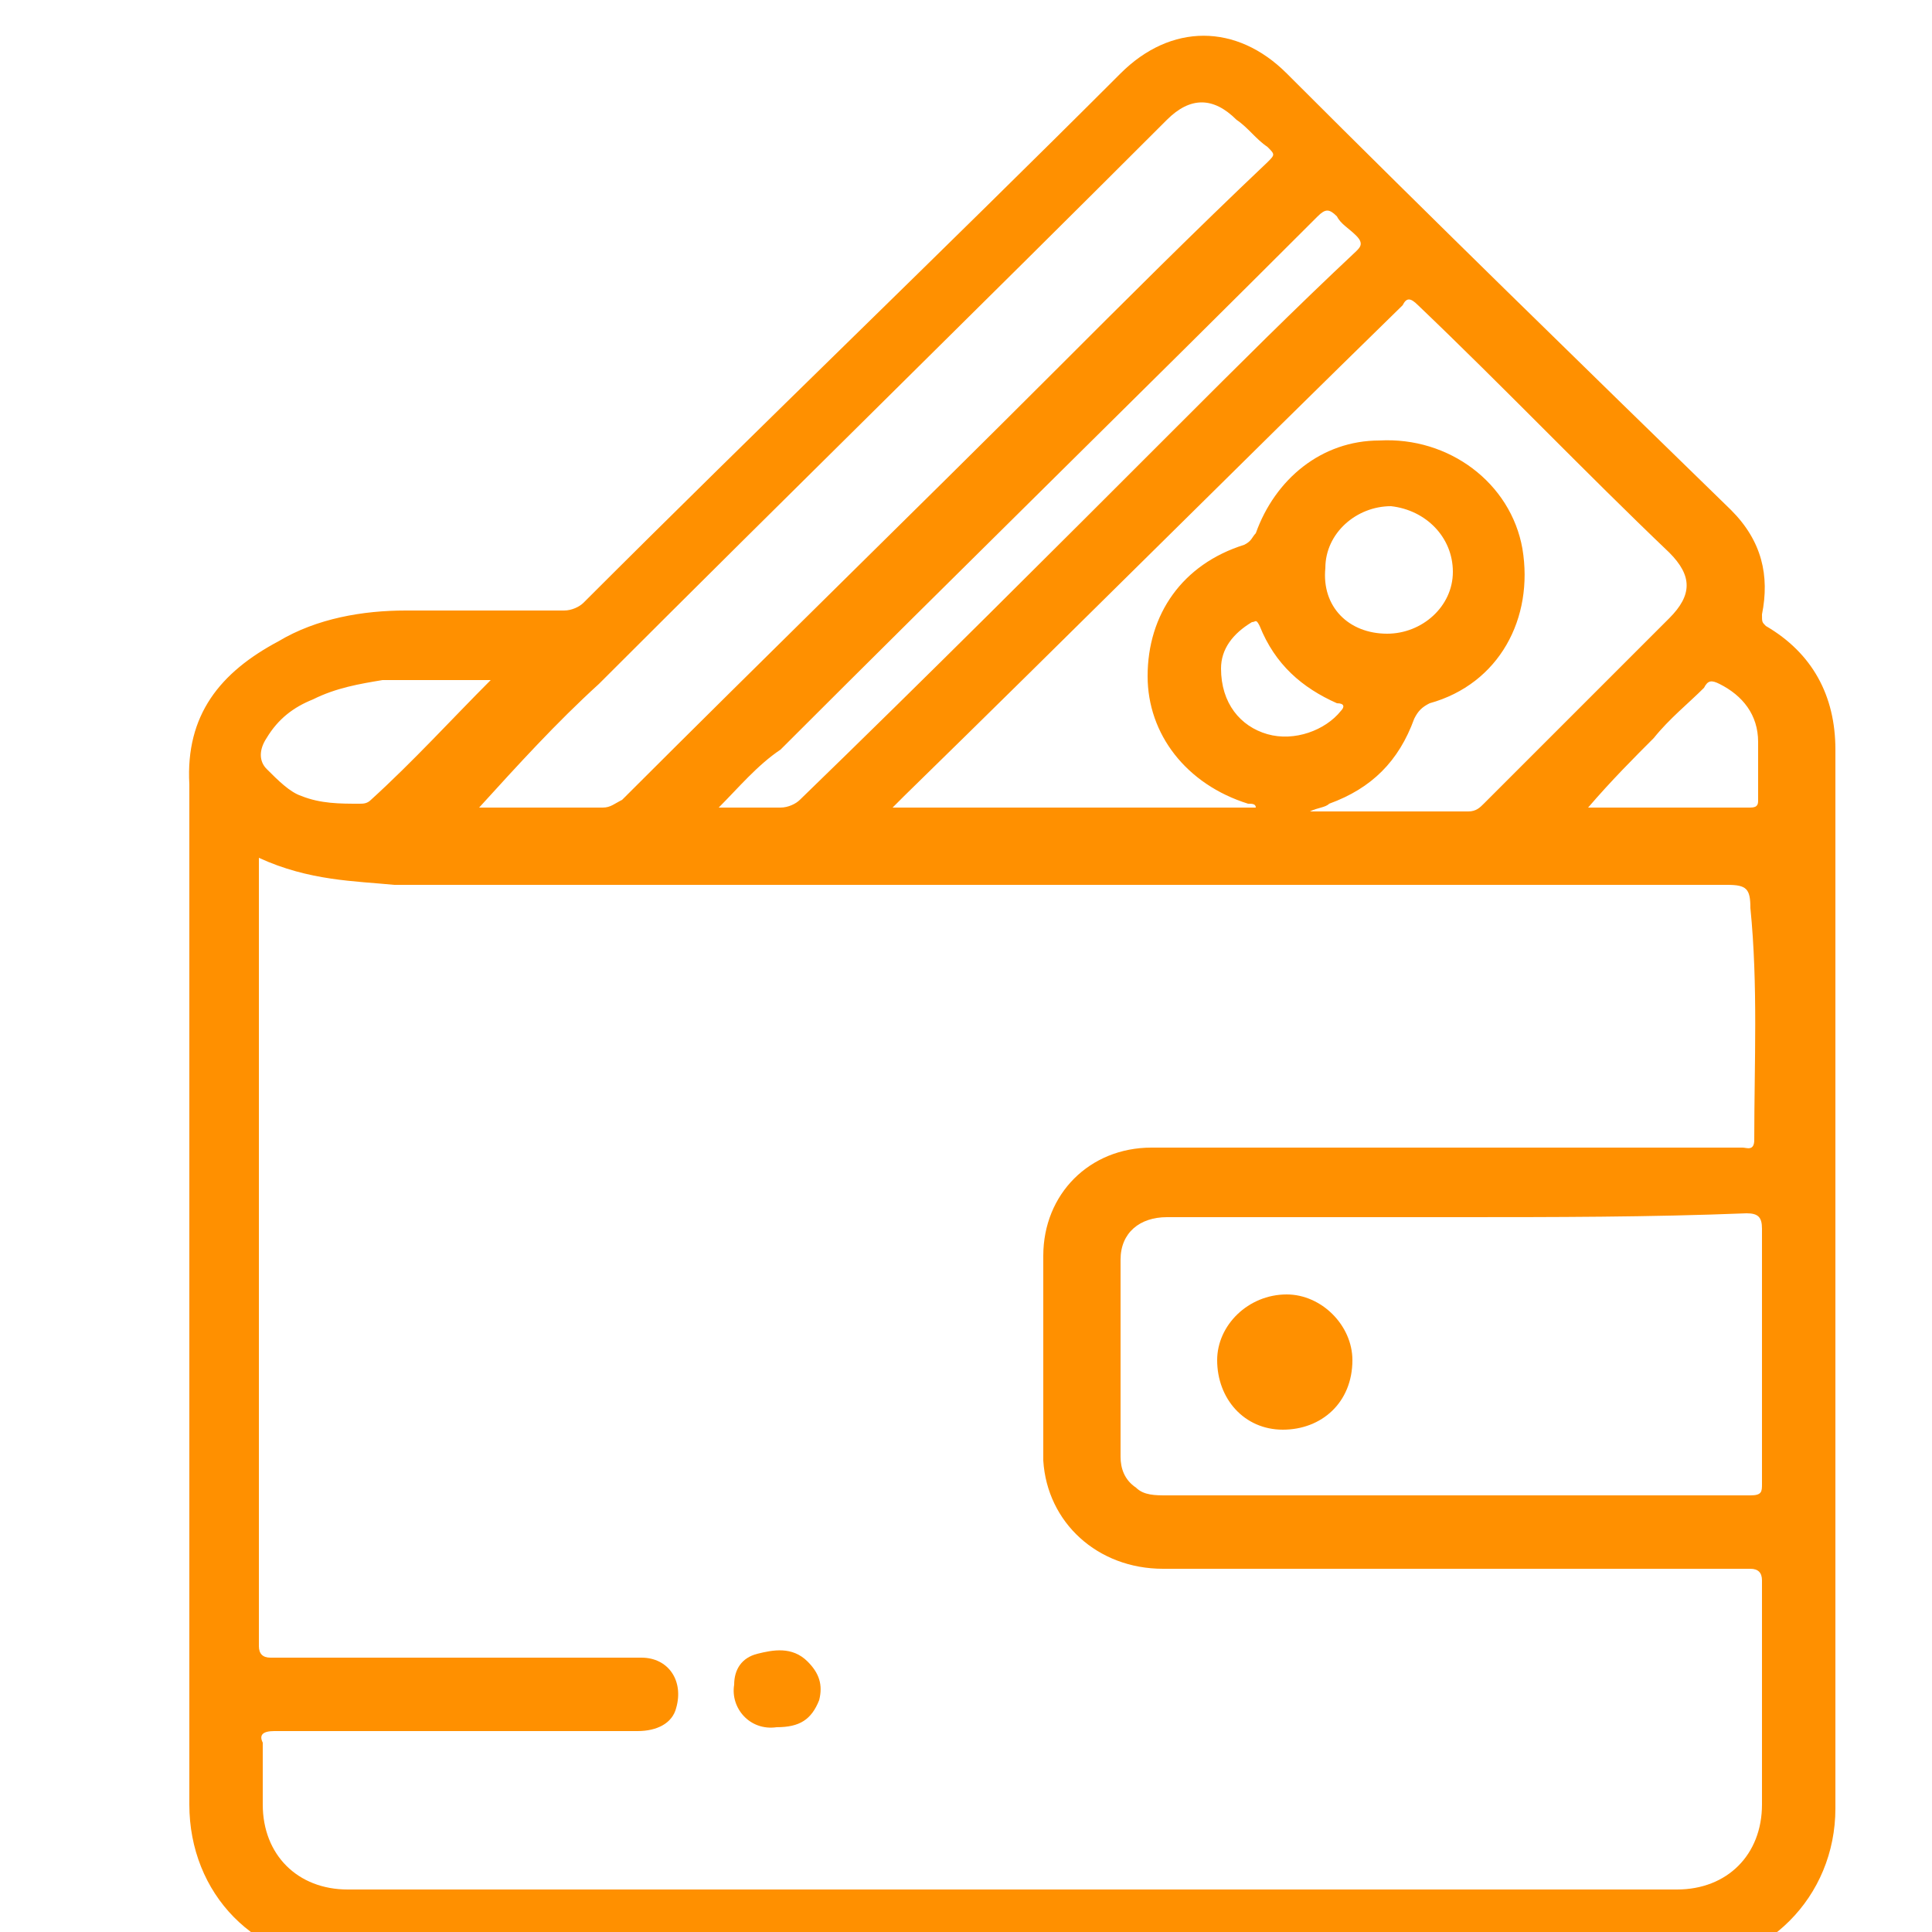 <?xml version="1.0" encoding="UTF-8"?> <!-- Generator: Adobe Illustrator 24.0.2, SVG Export Plug-In . SVG Version: 6.00 Build 0) --> <svg xmlns="http://www.w3.org/2000/svg" xmlns:xlink="http://www.w3.org/1999/xlink" id="Слой_1" x="0px" y="0px" viewBox="0 0 50 50" style="enable-background:new 0 0 50 50;" xml:space="preserve"> <style type="text/css"> .st0{fill:#FF9000;} </style> <g> <path class="st0" d="M26.2,50.8c-5.7,0-11.4,0-17.2,0c-2.4,0-4.1-1.8-4.1-4.1c0-7.9,0-15.9,0-23.8c0-0.9,0-1.7,0-2.6 c-0.1-1.8,0.8-2.9,2.3-3.7c1-0.6,2.2-0.8,3.3-0.8c1.4,0,2.8,0,4.1,0c0.2,0,0.4-0.1,0.5-0.2c4.6-4.6,9.3-9.1,13.9-13.7 c1.3-1.3,3-1.3,4.3,0c3.8,3.8,7.6,7.5,11.5,11.3c0.8,0.8,1,1.7,0.8,2.7c0,0.2,0,0.2,0.1,0.3c1.2,0.7,1.8,1.8,1.8,3.2 c0,9.1,0,18.3,0,27.4c0,2.3-1.8,4.1-4.1,4.1C37.7,50.8,31.9,50.8,26.2,50.8z M6.7,22.2c0,0.1,0,0.1,0,0.2c0,6.7,0,13.4,0,20.2 c0,0.2,0.1,0.3,0.3,0.3c2.1,0,4.2,0,6.3,0c1.1,0,2.2,0,3.3,0c0.7,0,1.1,0.6,0.9,1.3c-0.1,0.4-0.5,0.6-1,0.6c-3.1,0-6.3,0-9.4,0 c-0.3,0-0.4,0.1-0.3,0.3c0,0.5,0,1.1,0,1.6c0,1.3,0.9,2.2,2.2,2.2c11.5,0,23,0,34.4,0c1.3,0,2.2-0.9,2.2-2.2c0-1.9,0-3.9,0-5.8 c0-0.2-0.1-0.3-0.3-0.3c-1.1,0-2.2,0-3.3,0c-4,0-7.9,0-11.9,0c-1.7,0-3-1.2-3.1-2.8c0-1.8,0-3.6,0-5.3c0-1.6,1.2-2.8,2.8-2.8 c2,0,4,0,6,0c3.1,0,6.2,0,9.3,0c0.1,0,0.3,0.1,0.3-0.2c0-2,0.1-4-0.1-6c0-0.5-0.1-0.6-0.6-0.6c-2.2,0-4.3,0-6.5,0 c-9.3,0-18.7,0-28,0C9.2,22.8,8,22.8,6.7,22.2z M37.7,31.5c-2.5,0-5,0-7.5,0c-0.7,0-1.2,0.4-1.2,1.1c0,1.7,0,3.4,0,5.1 c0,0.3,0.1,0.6,0.4,0.8c0.2,0.2,0.5,0.2,0.8,0.2c5,0,10.1,0,15.1,0c0.3,0,0.3-0.1,0.3-0.3c0-2.2,0-4.4,0-6.6c0-0.3-0.1-0.4-0.4-0.4 C42.7,31.5,40.2,31.5,37.7,31.5z M32.5,20.9c0-0.1-0.1-0.1-0.2-0.1c-1.6-0.5-2.6-1.8-2.6-3.3c0-1.6,0.9-2.9,2.5-3.4 c0.2-0.1,0.2-0.2,0.3-0.3c0.5-1.4,1.7-2.4,3.2-2.4c1.8-0.1,3.4,1.1,3.7,2.8c0.3,1.8-0.6,3.5-2.4,4c-0.2,0.1-0.3,0.2-0.4,0.4 c-0.4,1.1-1.1,1.8-2.2,2.2c-0.1,0.1-0.3,0.1-0.5,0.2c0.1,0,0.1,0,0.2,0c1.3,0,2.6,0,3.9,0c0.2,0,0.3-0.1,0.4-0.2 c1.6-1.6,3.2-3.2,4.8-4.8c0.6-0.6,0.6-1.1,0-1.7c-2.2-2.1-4.3-4.3-6.5-6.4c-0.2-0.2-0.3-0.2-0.4,0c-4.3,4.2-8.6,8.5-12.9,12.7 c-0.1,0.1-0.2,0.2-0.3,0.3C26.3,20.9,29.4,20.9,32.5,20.9z M12.4,20.9C12.4,20.9,12.4,20.9,12.4,20.9c1.1,0,2.2,0,3.2,0 c0.2,0,0.3-0.1,0.5-0.2c3.7-3.7,7.5-7.4,11.2-11.1c1.8-1.8,3.6-3.6,5.5-5.4c0.2-0.2,0.2-0.2,0-0.4c-0.3-0.2-0.5-0.5-0.8-0.7 c-0.6-0.6-1.2-0.6-1.8,0c-4.9,4.9-9.8,9.7-14.7,14.6C14.4,18.7,13.4,19.8,12.4,20.9z M18.6,20.9c0.5,0,1.1,0,1.6,0 c0.2,0,0.4-0.1,0.5-0.2c3.3-3.2,6.5-6.4,9.8-9.7c1.5-1.5,3-3,4.6-4.5c0.1-0.1,0.2-0.2,0-0.4c-0.2-0.2-0.4-0.3-0.5-0.5 c-0.2-0.2-0.3-0.2-0.5,0c-4.6,4.6-9.3,9.2-13.9,13.8C19.6,19.8,19.1,20.4,18.6,20.9z M12.7,17.6c-0.9,0-1.9,0-2.8,0 c-0.6,0.1-1.2,0.2-1.8,0.5c-0.5,0.2-0.9,0.5-1.2,1c-0.2,0.3-0.2,0.6,0,0.8c0.3,0.3,0.6,0.6,0.9,0.7c0.5,0.2,1,0.2,1.5,0.2 c0.1,0,0.2,0,0.3-0.1C10.7,19.7,11.7,18.6,12.7,17.6z M41.1,20.9c0,0,0.1,0,0.1,0c1.4,0,2.8,0,4.1,0c0.2,0,0.2-0.1,0.2-0.2 c0-0.5,0-1,0-1.5c0-0.7-0.4-1.2-1-1.5c-0.2-0.1-0.3-0.1-0.4,0.1c-0.4,0.4-0.9,0.8-1.3,1.3C42.3,19.6,41.7,20.2,41.1,20.9z M35.9,16.4c0.9,0,1.7-0.7,1.7-1.6c0-0.9-0.7-1.6-1.6-1.7c-0.9,0-1.7,0.7-1.7,1.6C34.2,15.7,34.9,16.4,35.9,16.4z M31.6,17.3 c0,0.9,0.5,1.5,1.2,1.7c0.7,0.2,1.5-0.1,1.9-0.6c0.1-0.1,0.1-0.2-0.1-0.2c-0.9-0.4-1.6-1-2-2c-0.1-0.2-0.1-0.1-0.2-0.1 C31.9,16.4,31.6,16.8,31.6,17.3z"></path> <path class="st0" d="M20.1,44.7c-0.7,0.1-1.2-0.5-1.1-1.1c0-0.4,0.2-0.7,0.6-0.8c0.4-0.1,0.9-0.2,1.3,0.2c0.3,0.3,0.4,0.6,0.3,1 C21,44.5,20.7,44.7,20.1,44.7z"></path> <path class="st0" d="M33.2,37c-1,0-1.7-0.8-1.7-1.8c0-0.9,0.8-1.7,1.8-1.7c0.9,0,1.7,0.8,1.7,1.7C35,36.3,34.2,37,33.2,37z"></path> </g> </svg> 